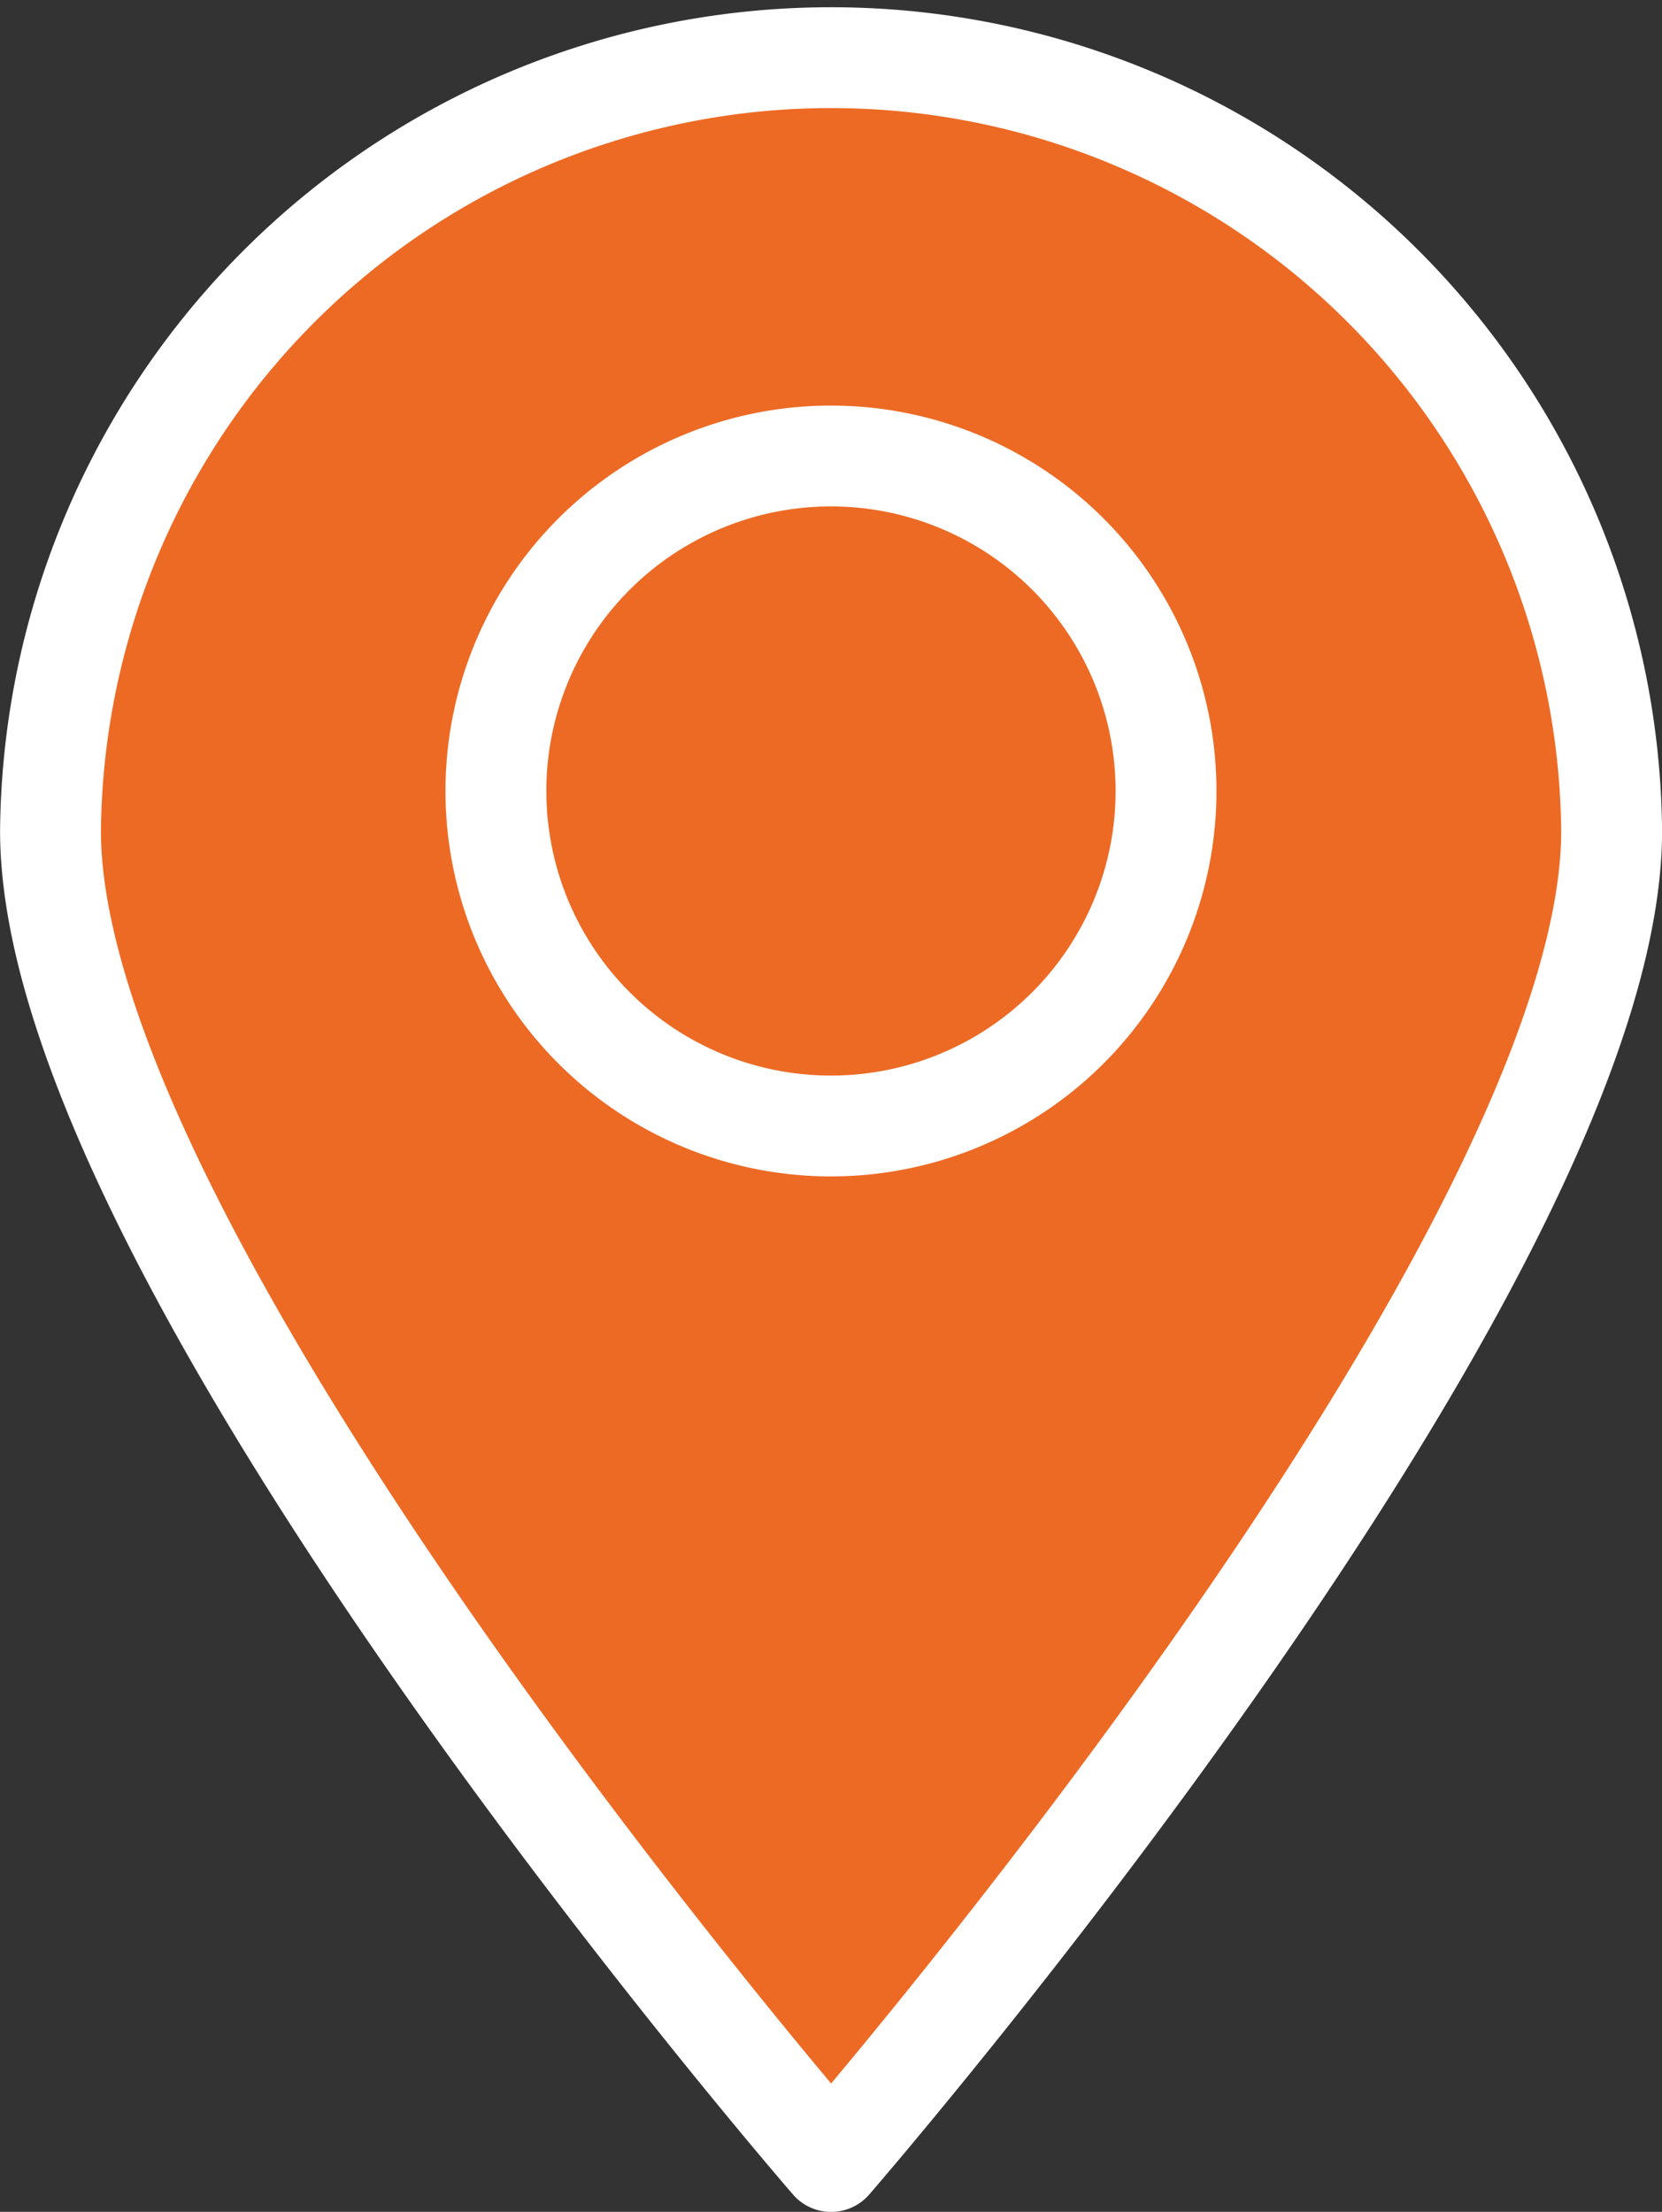 <svg xmlns="http://www.w3.org/2000/svg" width="24.717" height="32.901" viewBox="0 0 24.717 32.901">
  <rect x="0" y="0" width="24.717" height="32.901" fill="#333333" stroke="none"/>
  <g id="Gruppe_9753" data-name="Gruppe 9753" transform="translate(11066.059 6963.292)">
    <g id="Layer_2" data-name="Layer 2" transform="translate(-11371.984 -7428.903)">
      <g id="Gruppe_9029" data-name="Gruppe 9029">
        <path id="Pfad_148311" data-name="Pfad 148311" d="M306.676,477.97a11.609,11.609,0,0,1,23.217,0c0,6.412-11.608,19.793-11.608,19.793S306.676,484.382,306.676,477.97Z" fill="#ed6a24" stroke="#fff" stroke-linejoin="round" stroke-width="1.5"/>
        <path id="Pfad_148312" data-name="Pfad 148312" d="M313.3,477.377a4.983,4.983,0,1,1,4.983,4.983A4.983,4.983,0,0,1,313.3,477.377Z" fill="#ed6a24" stroke="#fff" stroke-linejoin="round" stroke-width="1.5"/>
      </g>
    </g>
  </g>
</svg>

